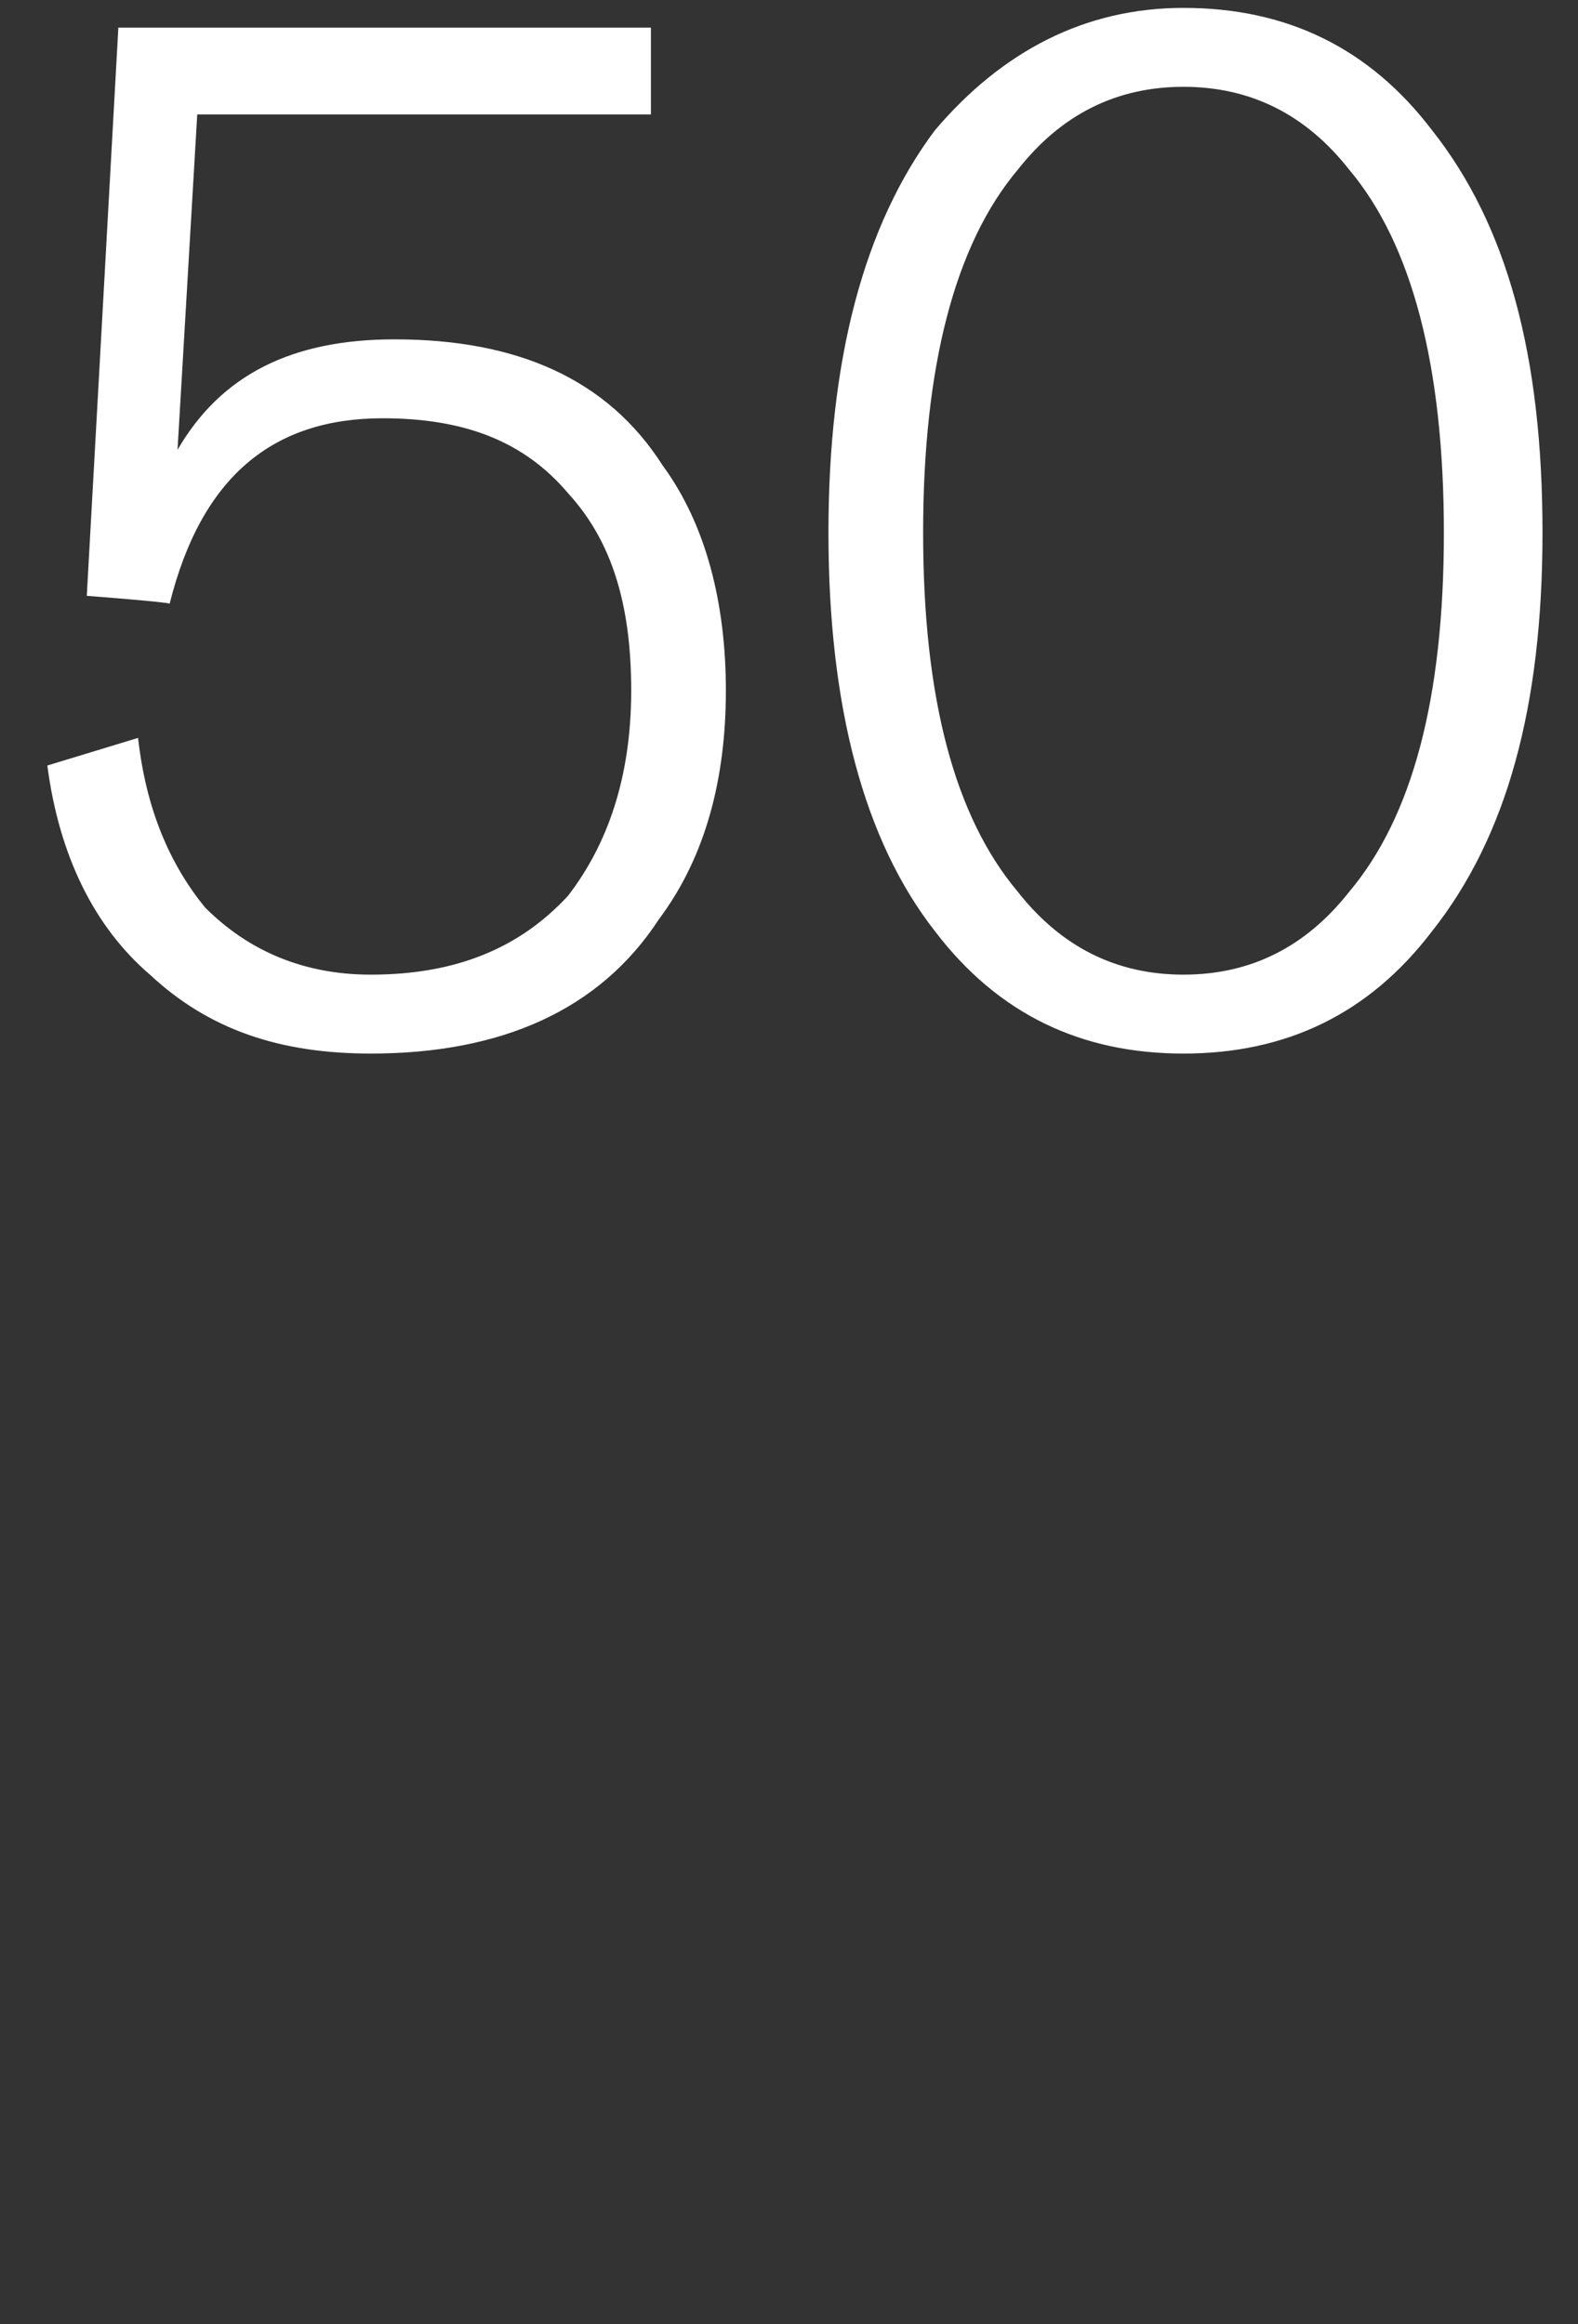 <svg xmlns="http://www.w3.org/2000/svg" version="1.1" width="40px" height="58.9px" viewBox="0 0 40 58.9"><rect x="0" y="0" width="40" height="58.9" fill="#333333" stroke="none"/><desc>50</desc><defs/><g id="Polygon54647"><path d="m16.8 11.8c1.1 1.5 1.6 3.5 1.6 5.7c0 2.2-.5 4.2-1.7 5.8c-1.5 2.3-4 3.4-7.3 3.4c-2.3 0-4.1-.6-5.6-2c-1.4-1.2-2.3-3-2.6-5.3c0 0 2.3-.7 2.3-.7c.2 1.8.8 3.2 1.7 4.3c1.1 1.1 2.5 1.7 4.2 1.7c2.2 0 3.8-.7 5-2c1-1.3 1.6-3 1.6-5.2c0-2.2-.5-3.8-1.6-5c-1.1-1.3-2.6-1.9-4.7-1.9c-2.8 0-4.6 1.5-5.4 4.7c-.01-.04-2.1-.2-2.1-.2l.8-14.4l13.5 0l0 2.2l-11.5 0c0 0-.5 8.51-.5 8.5c1.1-1.9 2.9-2.8 5.5-2.8c3.1 0 5.4 1 6.8 3.2c0 0 0 0 0 0zm19.5-8.5c1.9 2.4 2.8 5.7 2.8 10.2c0 4.4-.9 7.7-2.8 10.1c-1.6 2.1-3.7 3.1-6.3 3.1c-2.6 0-4.7-1-6.3-3.1c-1.8-2.3-2.7-5.7-2.7-10.1c0-4.4.9-7.8 2.7-10.2c1.7-2 3.8-3.1 6.3-3.1c2.6 0 4.7 1 6.3 3.1c0 0 0 0 0 0zm-2.1 19.3c1.6-1.9 2.4-4.9 2.4-9.1c0-4.2-.8-7.3-2.4-9.2c-1.1-1.4-2.5-2.1-4.2-2.1c-1.7 0-3.1.7-4.2 2.1c-1.6 1.9-2.4 5-2.4 9.2c0 4.2.8 7.2 2.4 9.1c1.1 1.4 2.5 2.1 4.2 2.1c1.7 0 3.1-.7 4.2-2.1c0 0 0 0 0 0z" stroke="none" fill="#fff"/></g></svg>